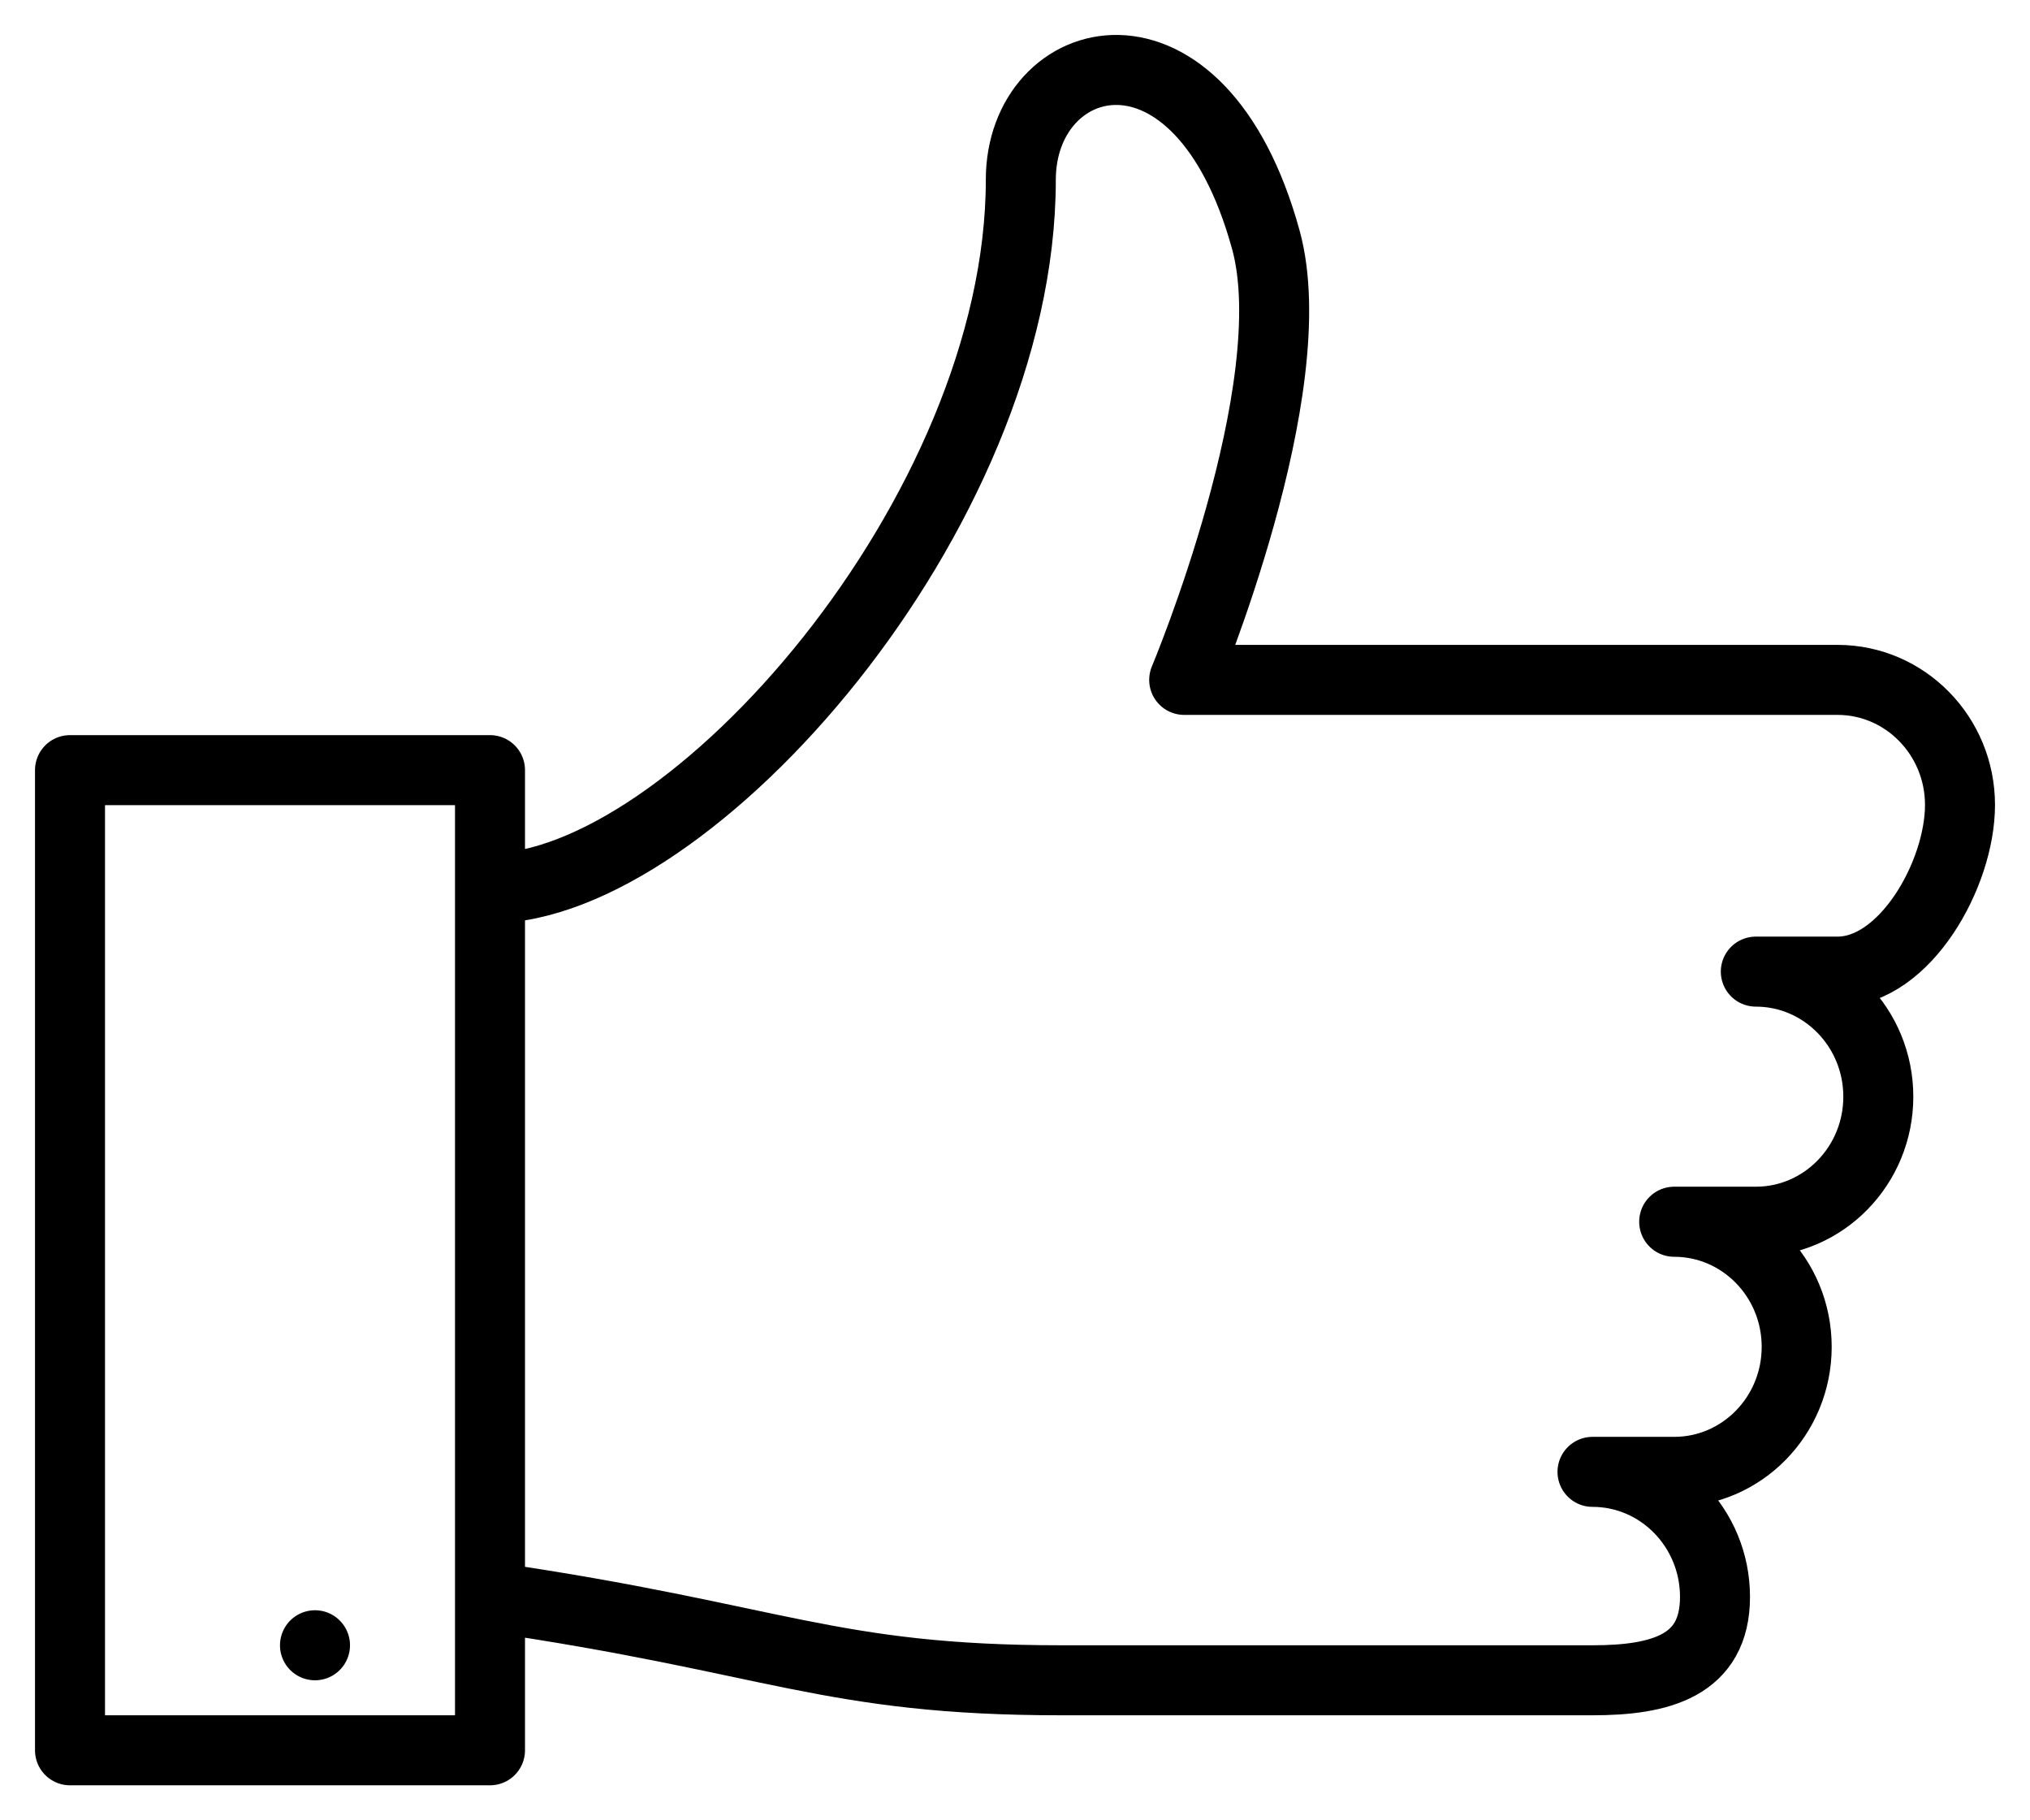<svg width="29" height="26" xmlns="http://www.w3.org/2000/svg"><g fill="none" fill-rule="evenodd"><path d="M23.917 17.451h0c.966 0 1.75.8 1.75 1.786 0 .987-.784 1.786-1.75 1.786H22.75c.966 0 1.75.8 1.75 1.786 0 .987-.784 1.191-1.75 1.191h-7.583c-3.326 0-4.084-.595-8.167-1.19V12.688c2.858 0 7.583-5.358 7.583-10.12 0-1.883 2.553-2.585 3.5.855.584 2.12-1.166 6.288-1.166 6.288h9.333c.966 0 1.75.8 1.75 1.786 0 .987-.784 2.381-1.75 2.381h-1.167c.966 0 1.75.8 1.75 1.786 0 .987-.784 1.786-1.75 1.786h-1.166M7 25H1V11h6z" stroke="#000" stroke-linecap="round" stroke-linejoin="round"/><path d="M4 23.5a.5.5 0 101 0 .5.5 0 00-1 0z" fill="#000"/></g></svg>